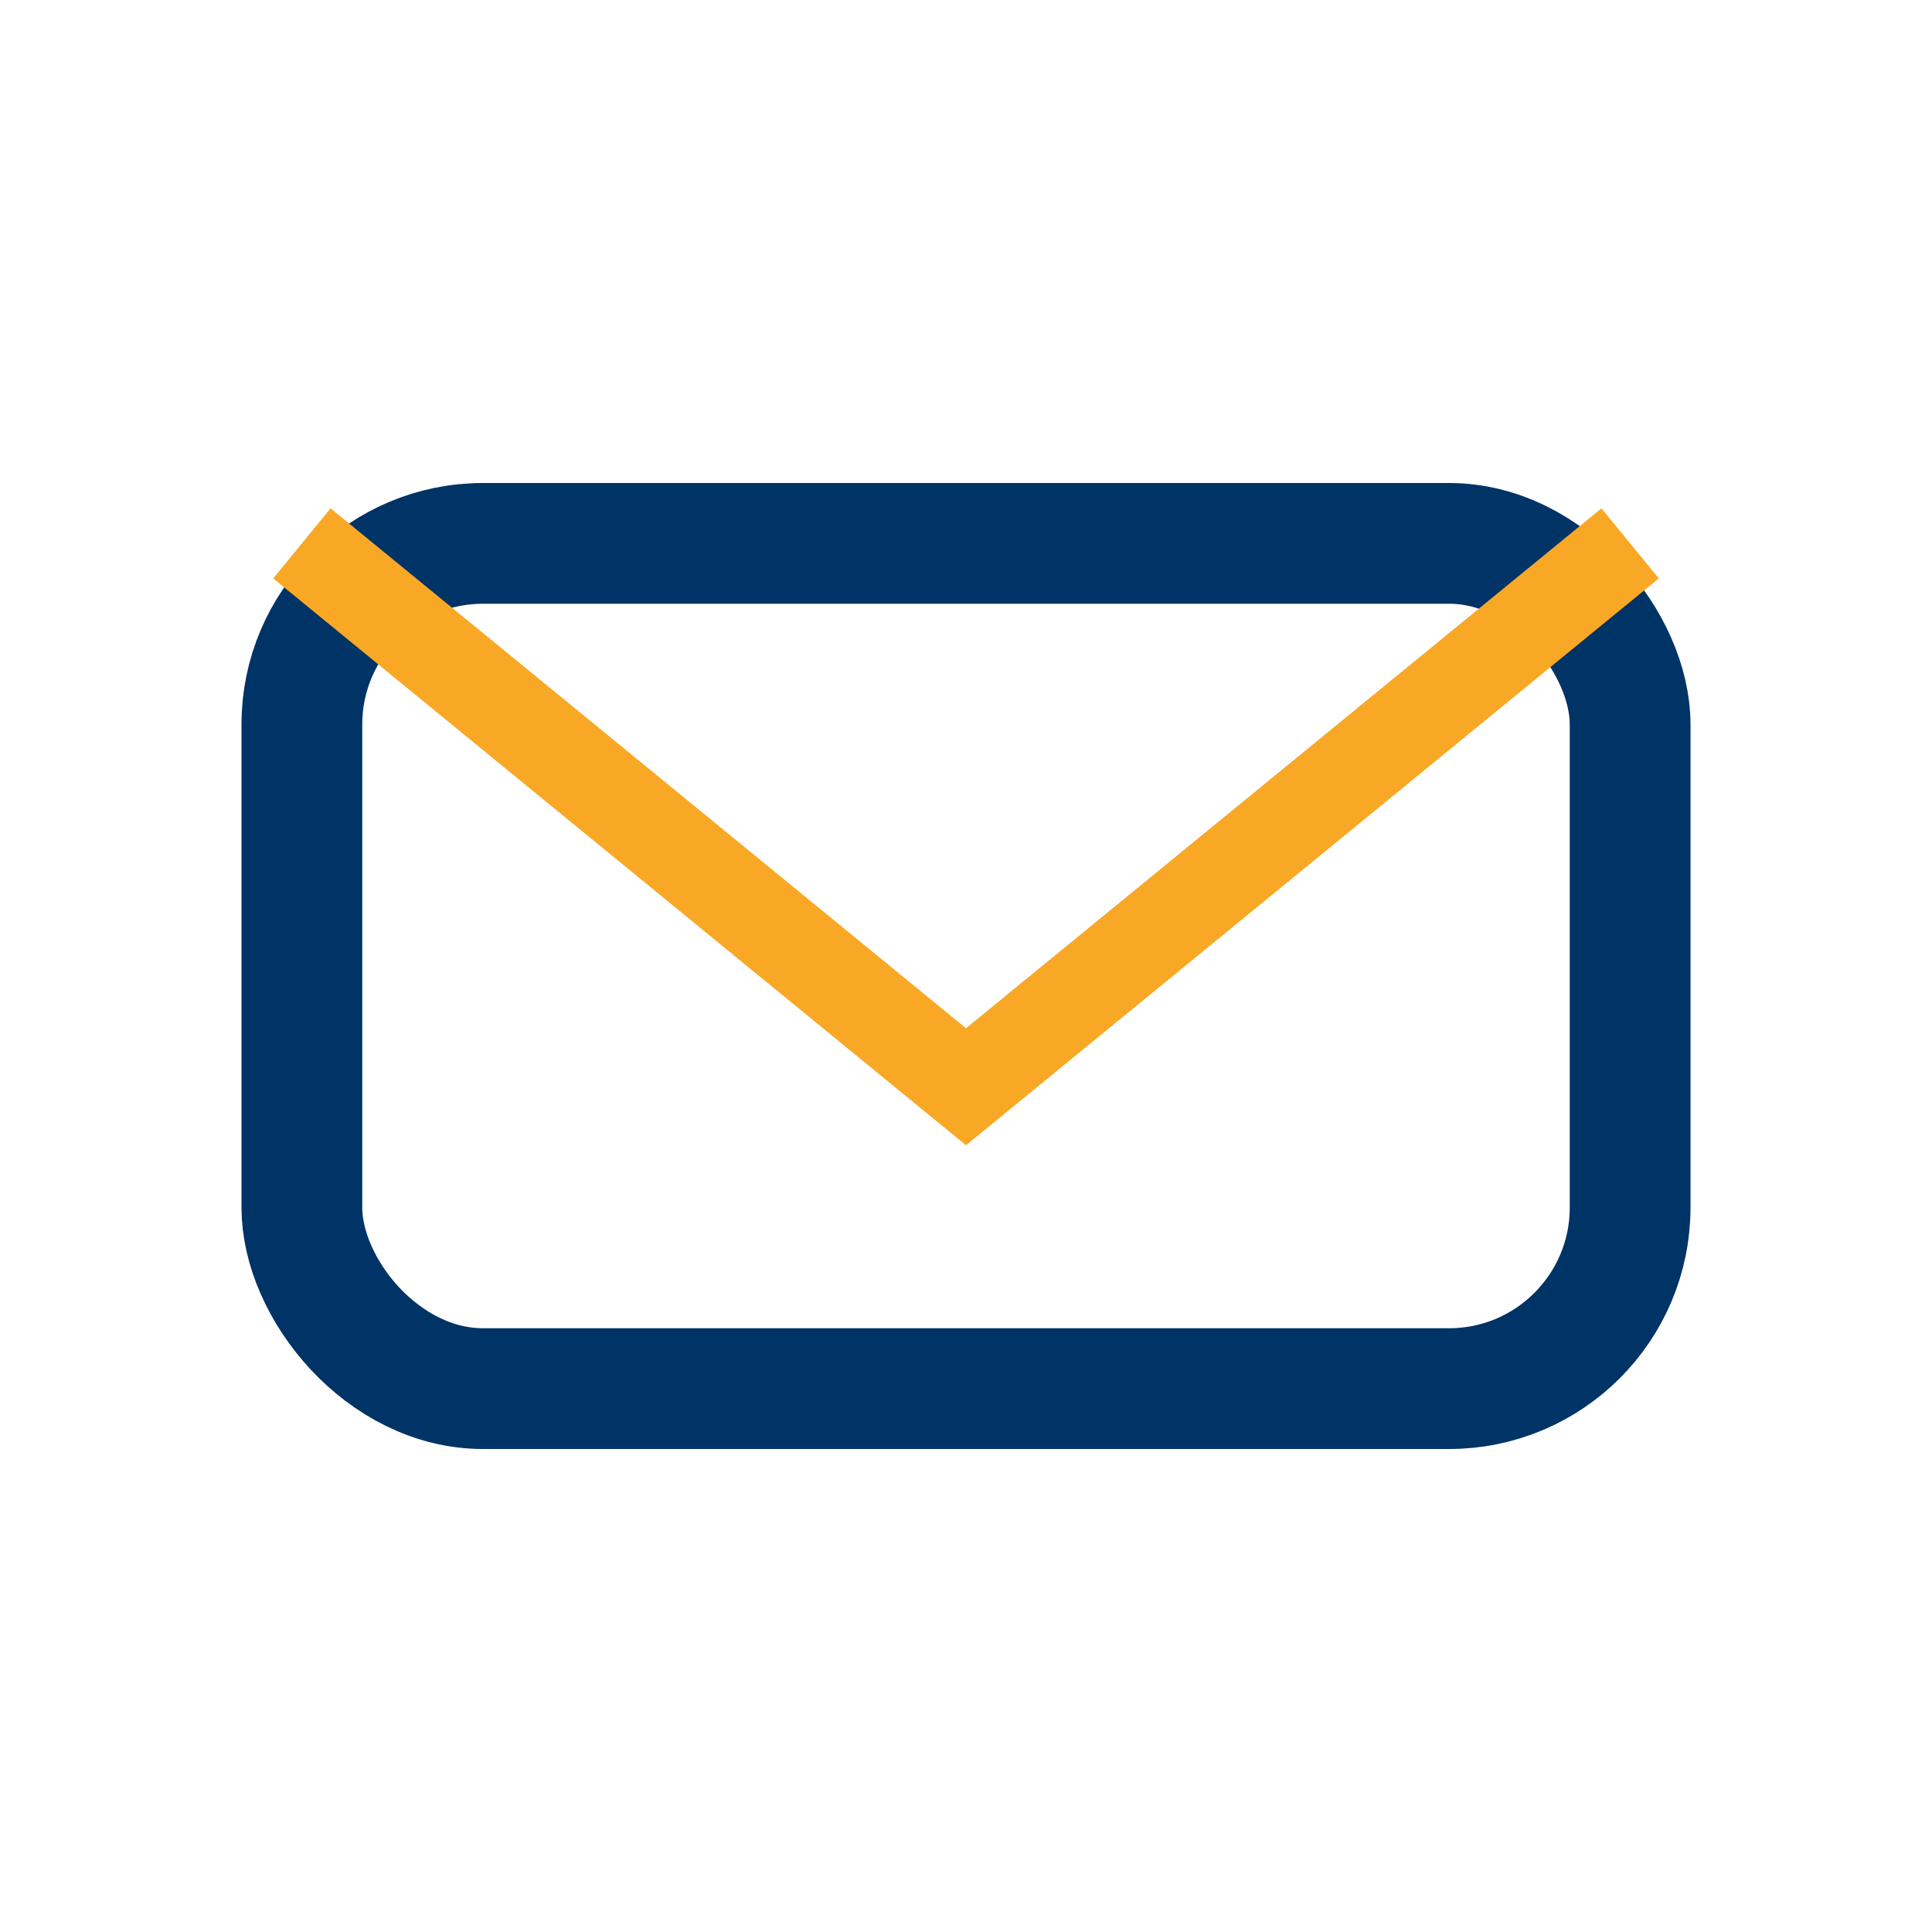 <?xml version="1.0" encoding="UTF-8"?>
<svg xmlns="http://www.w3.org/2000/svg" width="32" height="32" viewBox="0 0 32 32"><rect x="5" y="9" width="22" height="14" rx="3" fill="none" stroke="#003366" stroke-width="2"/><path d="M5 9l11 9 11-9" fill="none" stroke="#F9A825" stroke-width="1.5"/></svg>